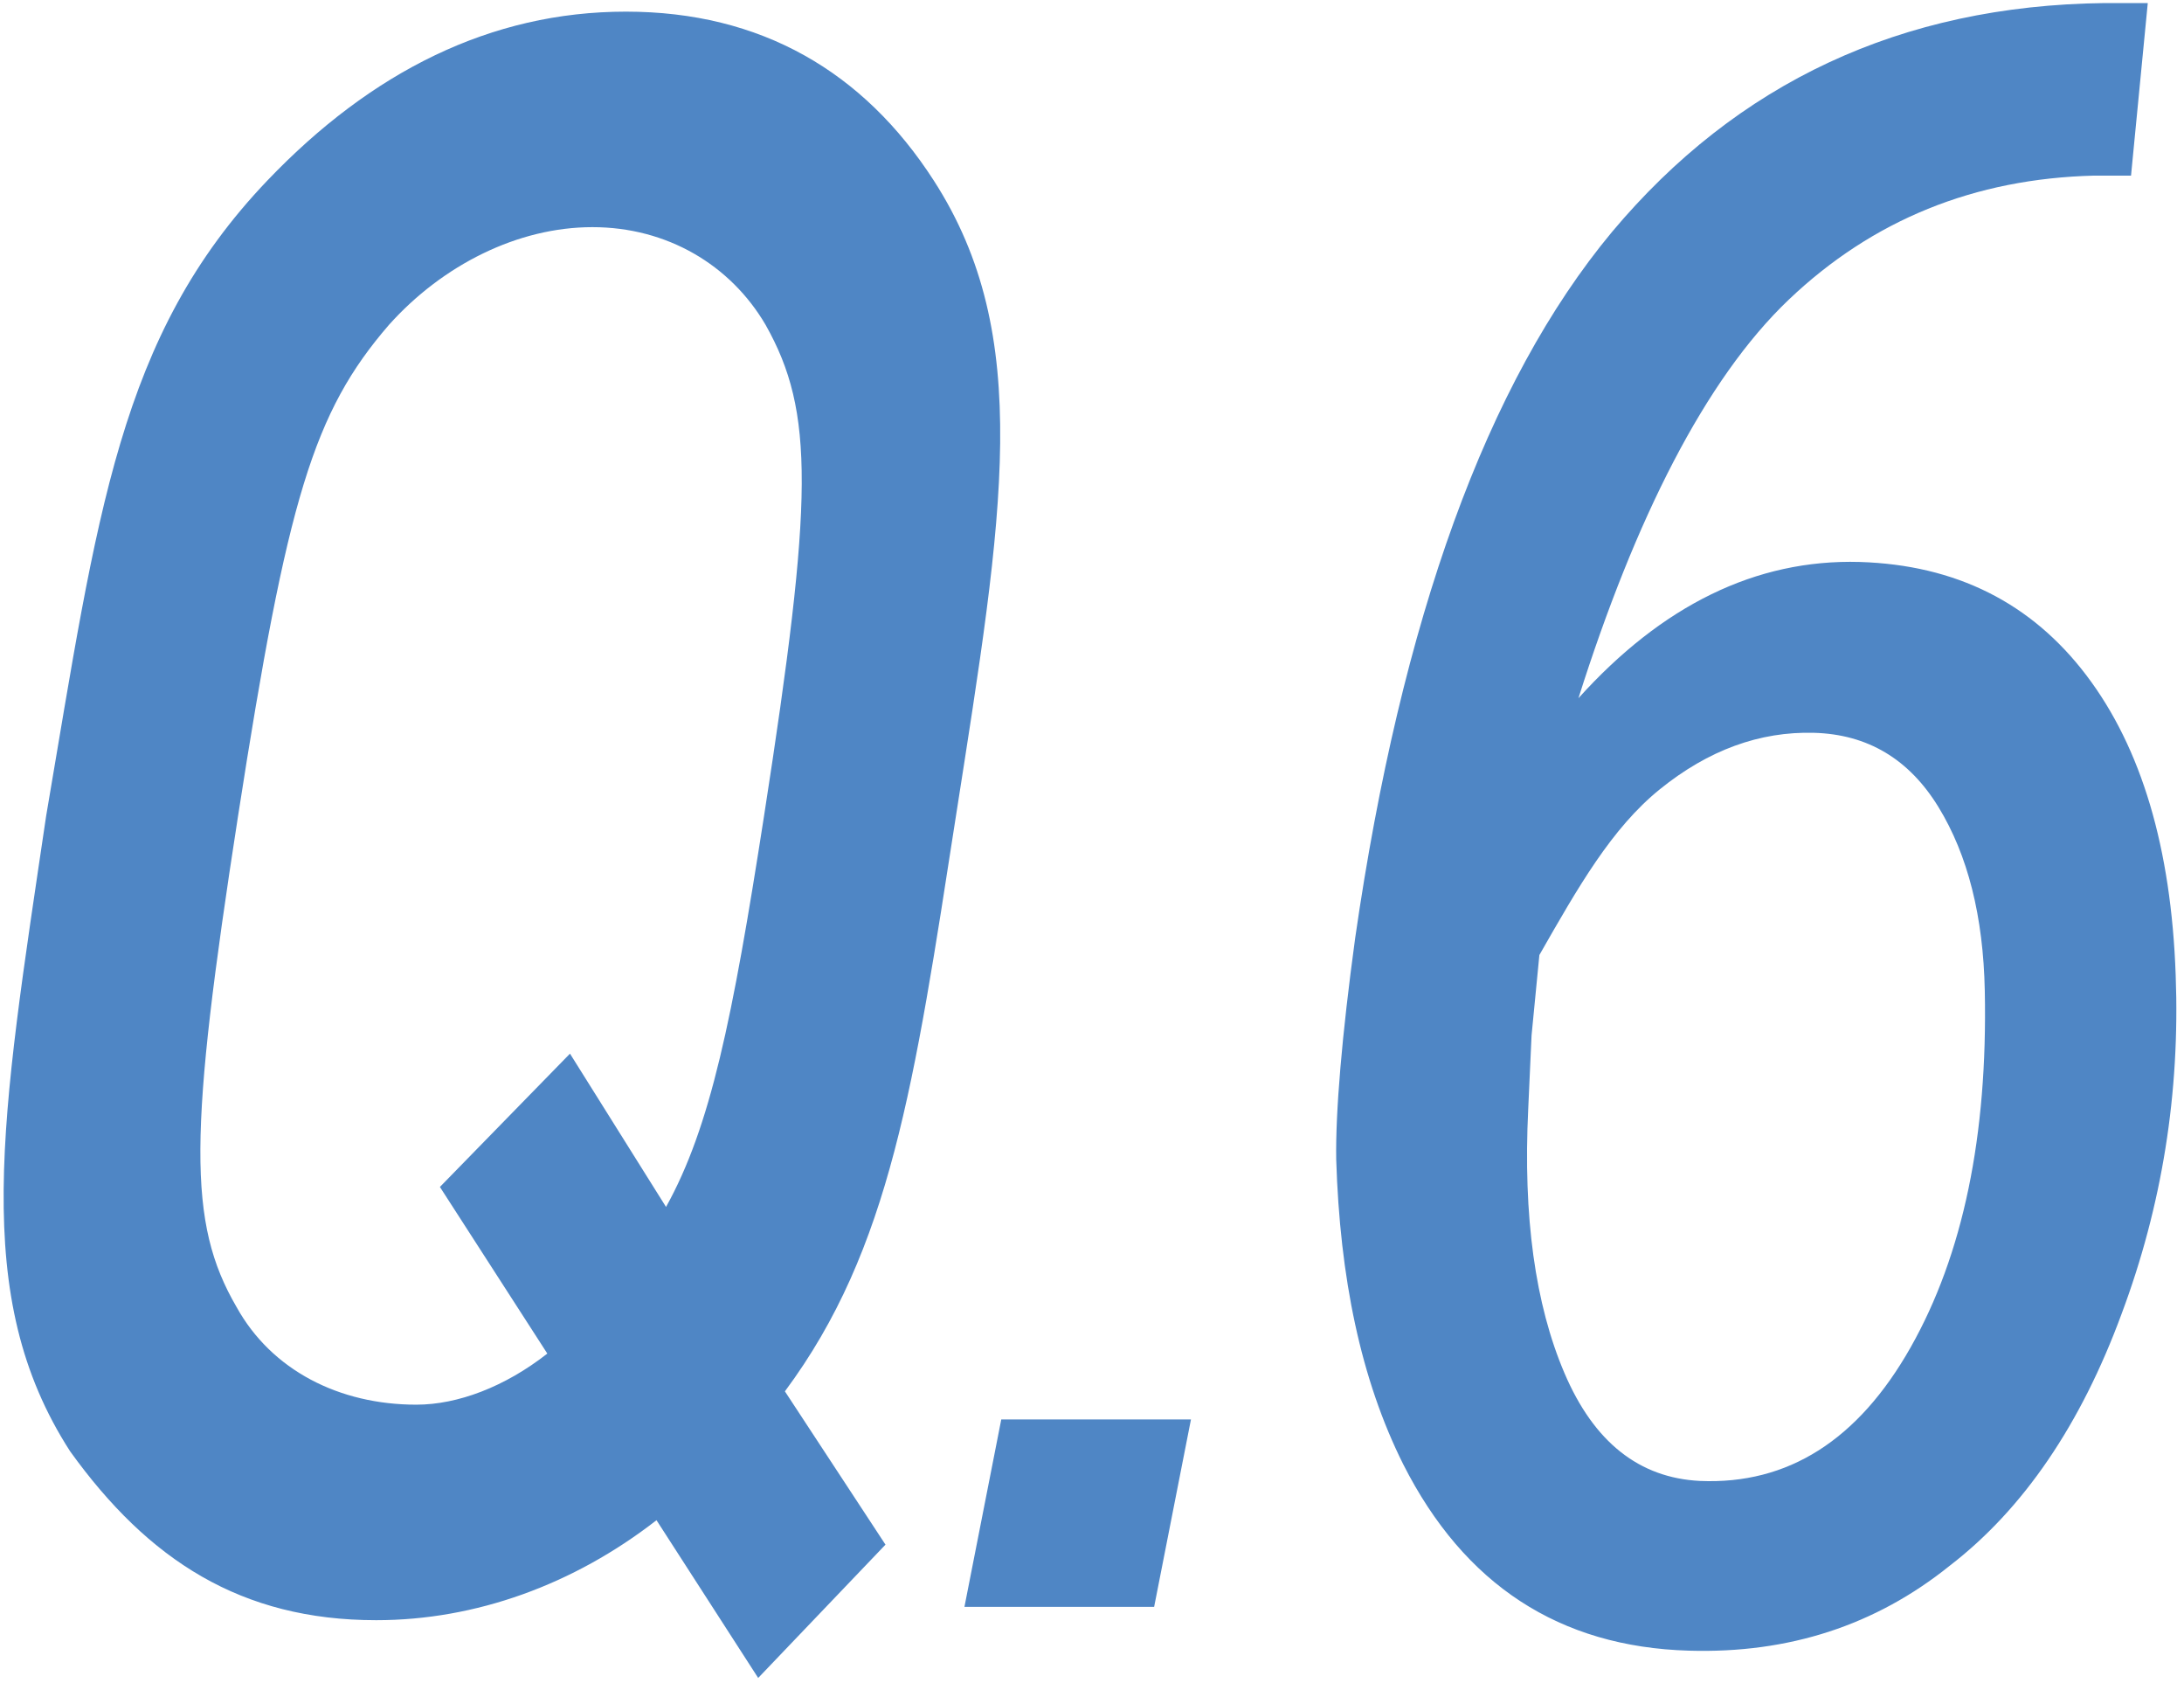 <svg 
 xmlns="http://www.w3.org/2000/svg"
 xmlns:xlink="http://www.w3.org/1999/xlink"
 width="235px" height="181px">
<path fill-rule="evenodd"  fill="rgb(79, 134, 197)"
 d="M200.112,60.452 C210.442,60.773 218.568,64.836 224.495,72.644 C230.421,80.451 233.624,91.202 234.105,104.895 C234.585,117.549 232.643,129.699 228.279,141.351 C223.914,153.2 217.748,162.31 209.781,168.437 C201.812,174.845 192.464,177.885 181.734,177.566 C167.800,177.164 157.549,170.479 150.984,157.506 C146.419,148.377 144.17,137.447 143.777,124.714 C143.696,119.669 144.377,111.462 145.819,100.90 C150.783,66.58 159.993,41.13 173.446,24.957 C186.899,8.903 204.556,0.594 226.417,0.33 L231.102,0.33 L229.300,18.891 L225.336,18.891 C212.442,19.212 201.493,23.656 192.484,32.224 C183.475,40.794 175.927,55.88 169.842,75.106 C178.810,65.16 188.899,60.133 200.112,60.452 ZM165.638,102.733 L164.797,111.381 L164.437,119.309 C163.876,130.840 165.176,140.311 168.341,147.717 C171.503,155.125 176.368,158.989 182.935,159.308 C192.383,159.710 199.931,154.924 205.577,144.954 C211.222,134.984 213.884,122.192 213.565,106.577 C213.403,98.570 211.742,91.982 208.580,86.817 C205.416,81.652 200.952,78.991 195.187,78.830 C189.341,78.670 183.815,80.691 178.611,84.895 C173.404,89.100 169.80,95.45 165.638,102.733 ZM103.775,172.853 L107.737,152.695 L128.148,152.695 L124.186,172.853 L103.775,172.853 ZM84.456,149.670 L95.279,166.161 L81.581,180.501 L70.640,163.532 C61.725,170.463 51.188,174.287 40.481,174.287 C25.950,174.287 15.97,167.834 7.546,156.123 C-3.239,139.393 0.117,120.513 4.966,87.770 C10.50,55.27 12.790,36.146 28.772,19.416 C39.959,7.705 52.816,1.252 67.347,1.252 C81.878,1.252 92.922,7.705 100.473,19.416 C111.259,36.146 107.945,55.27 102.862,87.770 C98.372,116.689 95.817,134.375 84.456,149.670 ZM82.382,34.951 C78.604,28.498 71.778,24.435 63.747,24.435 C55.717,24.435 47.629,28.498 41.847,34.951 C33.745,44.33 30.922,53.593 25.616,87.770 C20.310,121.947 20.164,131.507 25.446,140.588 C29.224,147.41 36.50,151.104 44.80,151.104 C49.243,151.104 54.320,149.192 58.892,145.607 L47.335,127.683 L61.33,113.343 L71.666,129.834 C76.443,121.230 78.798,109.758 82.212,87.770 C87.518,53.593 87.664,44.33 82.382,34.951 Z"/>
</svg>